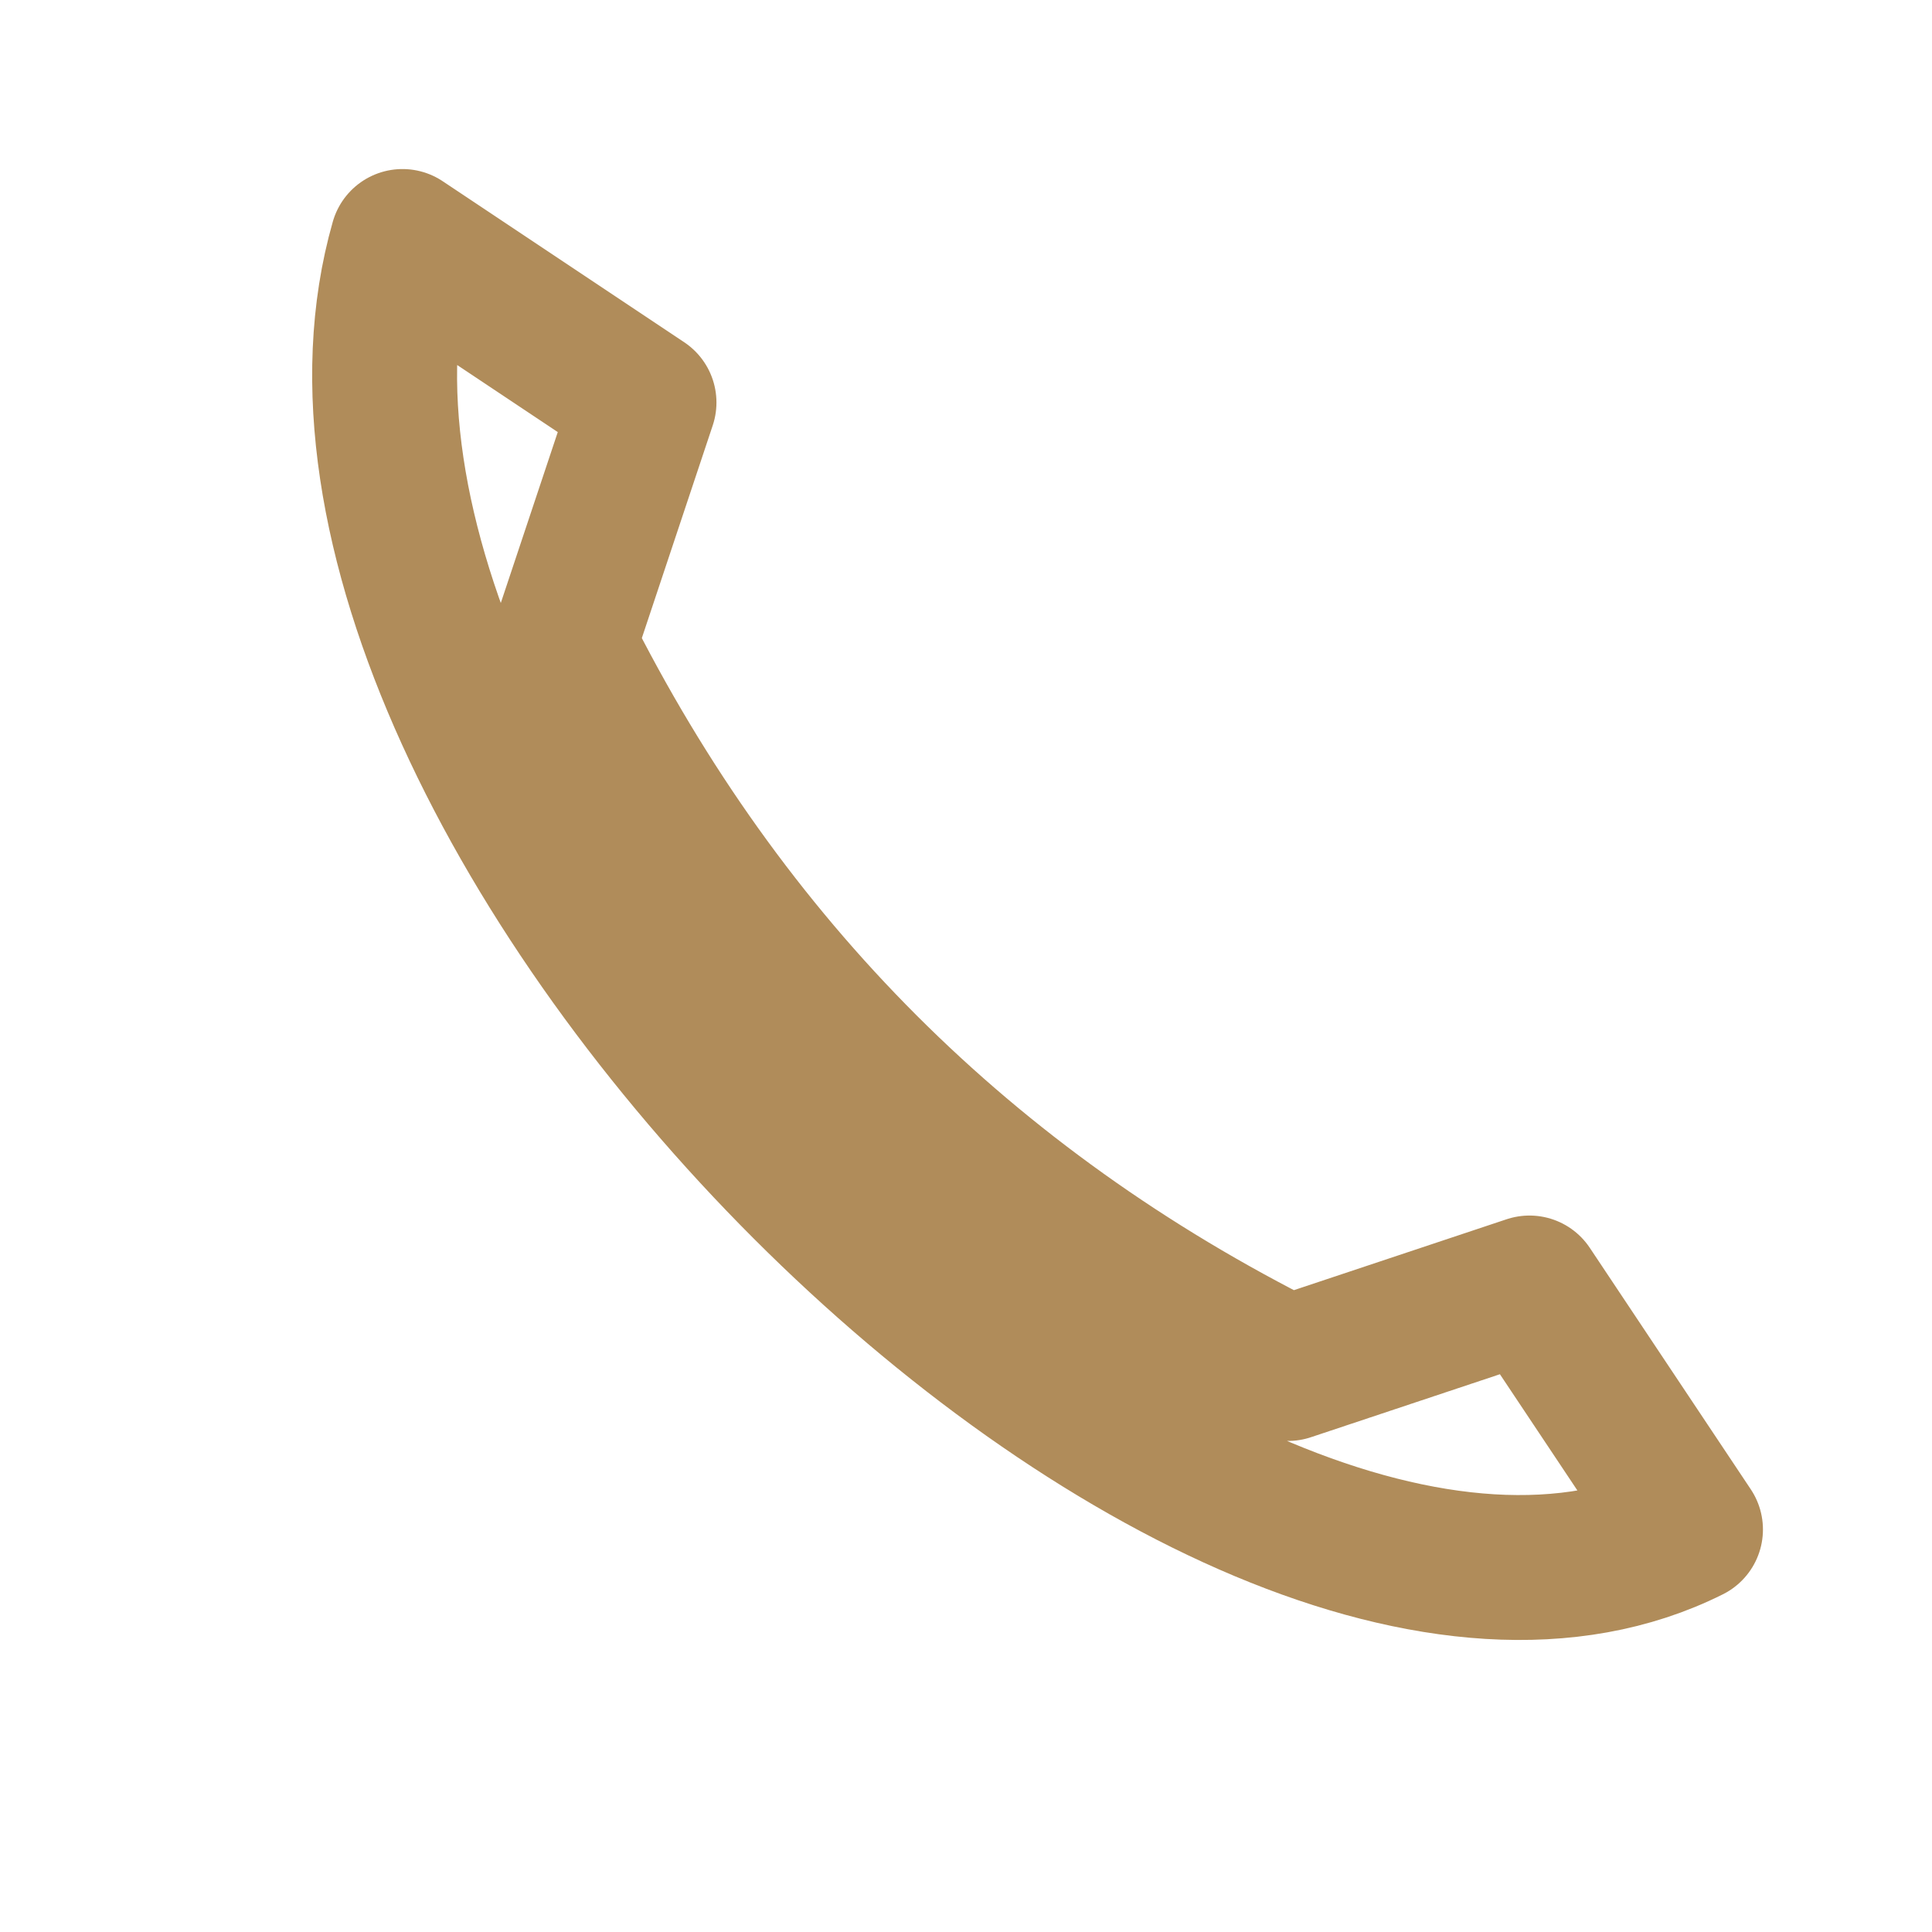 <?xml version="1.0" encoding="UTF-8"?>
<svg xmlns="http://www.w3.org/2000/svg" width="24" height="24" viewBox="0 0 24 24"><path fill="none" stroke="#B08C5A" stroke-width="1.8" stroke-linecap="round" stroke-linejoin="round" d="M5 3l3 2-1 3c2 4 5 7 9 9l3-1 2 3c-6 3-18-9-16-16z"/></svg>